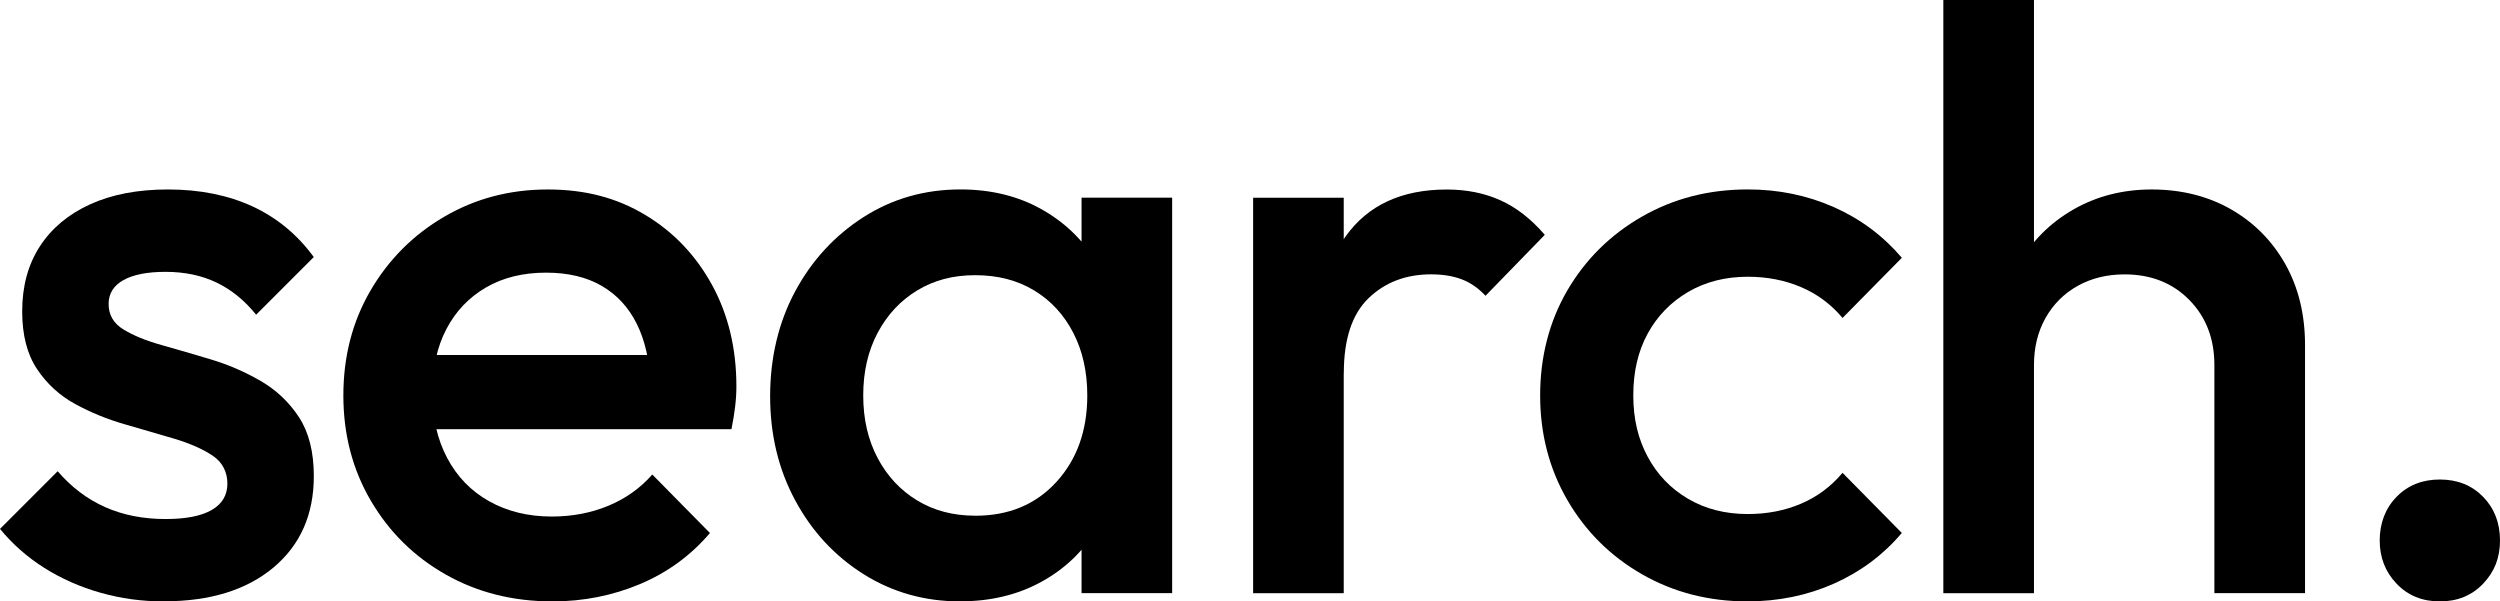 <?xml version="1.0" encoding="UTF-8"?>
<svg id="Ebene_1" xmlns="http://www.w3.org/2000/svg" viewBox="0 0 623.04 149.88">
  <path d="M40.86,149.88c-5.48,0-10.75-.72-15.81-2.16-5.07-1.44-9.72-3.49-13.96-6.16-4.24-2.67-7.94-5.92-11.09-9.75l14.37-14.37c3.42,3.97,7.36,6.95,11.81,8.93,4.45,1.99,9.48,2.98,15.09,2.98,5.06,0,8.9-.75,11.5-2.26,2.6-1.5,3.9-3.7,3.9-6.57s-1.23-5.34-3.7-6.98c-2.46-1.64-5.65-3.04-9.55-4.21-3.9-1.16-8.01-2.36-12.32-3.59s-8.42-2.91-12.32-5.03c-3.9-2.12-7.08-5.03-9.55-8.73s-3.7-8.49-3.7-14.37c0-6.29,1.47-11.7,4.41-16.22,2.94-4.52,7.12-8.01,12.52-10.47,5.41-2.46,11.87-3.7,19.4-3.7,7.94,0,14.95,1.41,21.04,4.21,6.09,2.81,11.19,7.02,15.3,12.63l-14.37,14.37c-2.87-3.56-6.16-6.23-9.86-8.01-3.7-1.78-7.94-2.67-12.73-2.67-4.52,0-8.01.69-10.47,2.05-2.46,1.37-3.7,3.36-3.7,5.95,0,2.74,1.23,4.86,3.7,6.36,2.46,1.51,5.65,2.81,9.55,3.9,3.9,1.1,8.01,2.29,12.32,3.59,4.31,1.3,8.42,3.08,12.32,5.34s7.08,5.27,9.55,9.03c2.46,3.77,3.7,8.66,3.7,14.68,0,9.58-3.36,17.18-10.06,22.79-6.71,5.61-15.81,8.42-27.31,8.42Z"/>
  <path d="M137.72,149.88c-9.86,0-18.72-2.22-26.59-6.67-7.87-4.45-14.1-10.57-18.68-18.37-4.59-7.8-6.88-16.56-6.88-26.28s2.26-18.44,6.78-26.18c4.52-7.73,10.64-13.86,18.38-18.38,7.73-4.52,16.32-6.78,25.77-6.78s17.28,2.12,24.33,6.36c7.05,4.24,12.59,10.06,16.63,17.45,4.04,7.39,6.06,15.81,6.06,25.25,0,1.64-.1,3.32-.31,5.03-.2,1.71-.51,3.59-.92,5.65h-80.89v-18.48h69.19l-8.42,7.39c-.28-6.02-1.44-11.09-3.49-15.19-2.05-4.11-4.96-7.25-8.73-9.44-3.77-2.19-8.39-3.29-13.86-3.29-5.75,0-10.75,1.23-14.99,3.7-4.24,2.46-7.53,5.92-9.86,10.37-2.33,4.45-3.49,9.75-3.49,15.91s1.23,11.57,3.7,16.22c2.46,4.66,5.95,8.25,10.47,10.78,4.52,2.53,9.72,3.8,15.6,3.8,5.06,0,9.75-.89,14.06-2.67,4.31-1.78,7.97-4.38,10.98-7.8l14.37,14.58c-4.79,5.61-10.61,9.86-17.45,12.73-6.85,2.87-14.1,4.31-21.76,4.31Z"/>
  <path d="M239.35,149.88c-8.9,0-16.94-2.26-24.12-6.78-7.19-4.52-12.87-10.64-17.04-18.38-4.18-7.73-6.26-16.39-6.26-25.97s2.09-18.44,6.26-26.18c4.17-7.73,9.86-13.89,17.04-18.48,7.19-4.58,15.23-6.88,24.12-6.88,7.53,0,14.2,1.61,20.02,4.83,5.82,3.22,10.44,7.63,13.86,13.24,3.42,5.61,5.13,11.98,5.13,19.09v28.33c0,7.12-1.68,13.48-5.03,19.09-3.36,5.61-7.98,10.03-13.86,13.24-5.89,3.22-12.59,4.83-20.12,4.83ZM243.05,128.53c8.35,0,15.09-2.8,20.22-8.42,5.13-5.61,7.7-12.8,7.7-21.56,0-5.88-1.16-11.09-3.49-15.6-2.33-4.52-5.58-8.04-9.75-10.57-4.18-2.53-9.07-3.8-14.68-3.8s-10.3,1.27-14.47,3.8c-4.18,2.53-7.46,6.06-9.86,10.57-2.4,4.52-3.59,9.72-3.59,15.6s1.2,11.09,3.59,15.6c2.39,4.52,5.68,8.04,9.86,10.57,4.17,2.54,9,3.8,14.47,3.8ZM269.54,147.83v-26.49l3.9-24.02-3.9-23.82v-24.23h22.58v98.55h-22.58Z"/>
  <path d="M312.3,147.83V49.28h22.58v98.55h-22.58ZM334.89,93.01l-7.8-3.9c0-12.45,2.77-22.55,8.32-30.28,5.54-7.73,13.93-11.6,25.15-11.6,4.93,0,9.37.89,13.34,2.67,3.97,1.78,7.66,4.65,11.09,8.62l-14.78,15.19c-1.78-1.92-3.77-3.29-5.95-4.11-2.19-.82-4.72-1.23-7.6-1.23-6.3,0-11.5,1.99-15.6,5.95-4.11,3.97-6.16,10.2-6.16,18.68Z"/>
  <path d="M435.57,149.88c-9.72,0-18.51-2.26-26.38-6.78-7.87-4.52-14.06-10.68-18.58-18.48-4.52-7.8-6.78-16.49-6.78-26.07s2.26-18.44,6.78-26.18c4.52-7.73,10.71-13.86,18.58-18.38,7.87-4.52,16.66-6.78,26.38-6.78,7.66,0,14.81,1.47,21.46,4.41,6.64,2.95,12.28,7.15,16.94,12.63l-14.78,14.99c-2.87-3.42-6.33-5.99-10.37-7.7-4.04-1.71-8.45-2.57-13.24-2.57-5.61,0-10.57,1.27-14.89,3.8-4.31,2.53-7.67,5.99-10.06,10.37-2.4,4.38-3.59,9.52-3.59,15.4s1.2,10.85,3.59,15.3c2.39,4.45,5.75,7.94,10.06,10.47,4.31,2.53,9.27,3.8,14.89,3.8,4.79,0,9.2-.85,13.24-2.57,4.04-1.71,7.49-4.28,10.37-7.7l14.78,14.99c-4.66,5.48-10.3,9.68-16.94,12.63-6.64,2.94-13.79,4.41-21.46,4.41Z"/>
  <path d="M484.31,147.83V0h22.59v147.83h-22.59ZM551.86,147.83v-56.87c0-6.57-2.09-11.98-6.26-16.22-4.18-4.24-9.55-6.36-16.12-6.36-4.38,0-8.28.96-11.7,2.87-3.42,1.92-6.09,4.59-8.01,8.01-1.92,3.42-2.87,7.32-2.87,11.7l-8.83-4.93c0-7.53,1.64-14.2,4.93-20.02,3.28-5.82,7.83-10.4,13.65-13.76,5.82-3.35,12.35-5.03,19.61-5.03s13.96,1.64,19.71,4.93c5.75,3.29,10.27,7.84,13.55,13.65,3.28,5.82,4.93,12.56,4.93,20.22v61.8h-22.59Z"/>
  <path d="M608.05,149.88c-4.38,0-7.98-1.47-10.78-4.41-2.81-2.94-4.21-6.53-4.21-10.78s1.4-8.01,4.21-10.88c2.8-2.87,6.4-4.31,10.78-4.31s7.97,1.44,10.78,4.31c2.8,2.87,4.21,6.5,4.21,10.88s-1.41,7.84-4.21,10.78c-2.81,2.94-6.4,4.41-10.78,4.41Z"/>
</svg>